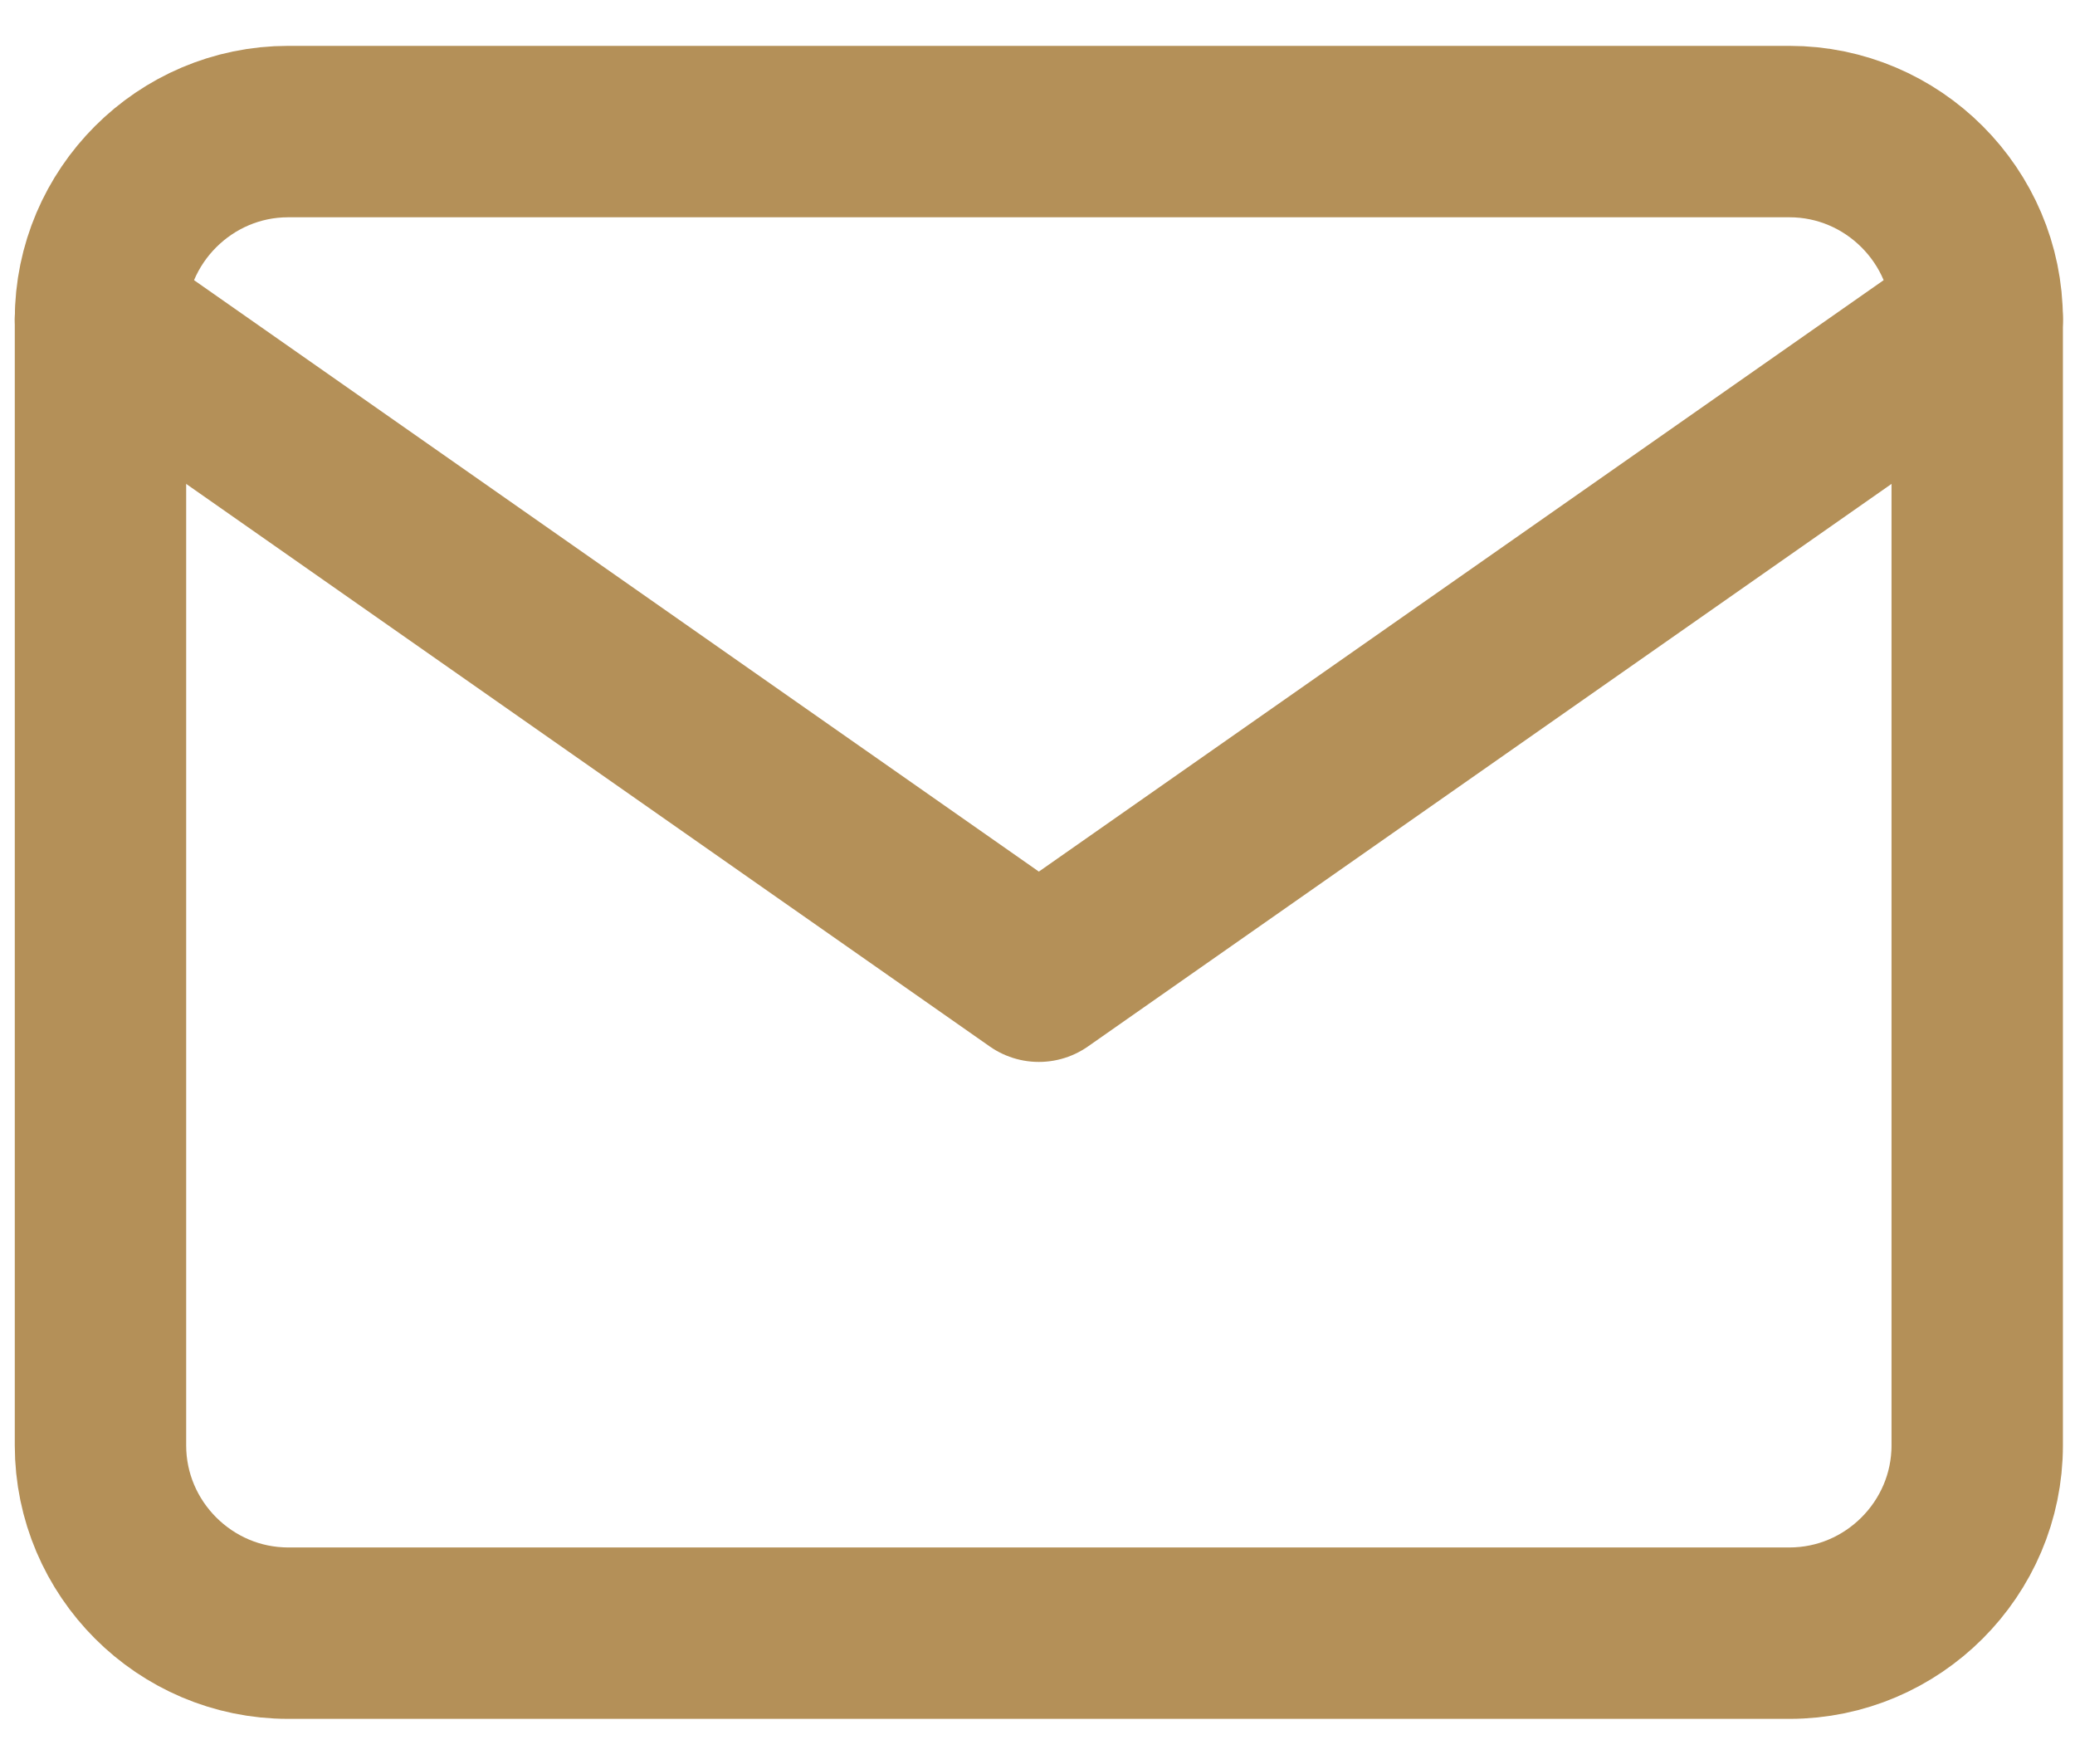 <svg width="40" height="34" viewBox="0 0 40 34" fill="none" xmlns="http://www.w3.org/2000/svg">
<path d="M5.554 2.536H34.497C36.487 2.536 38.115 4.164 38.115 6.153V27.86C38.115 29.85 36.487 31.478 34.497 31.478H5.554C3.565 31.478 1.937 29.85 1.937 27.86V6.153C1.937 4.164 3.565 2.536 5.554 2.536Z" stroke="#B49058" stroke-width="3.304" stroke-linecap="round" stroke-linejoin="round"/>
<path d="M38.115 6.154L20.026 18.816L1.937 6.154" stroke="#B49058" stroke-width="3.304" stroke-linecap="round" stroke-linejoin="round"/>
</svg>
